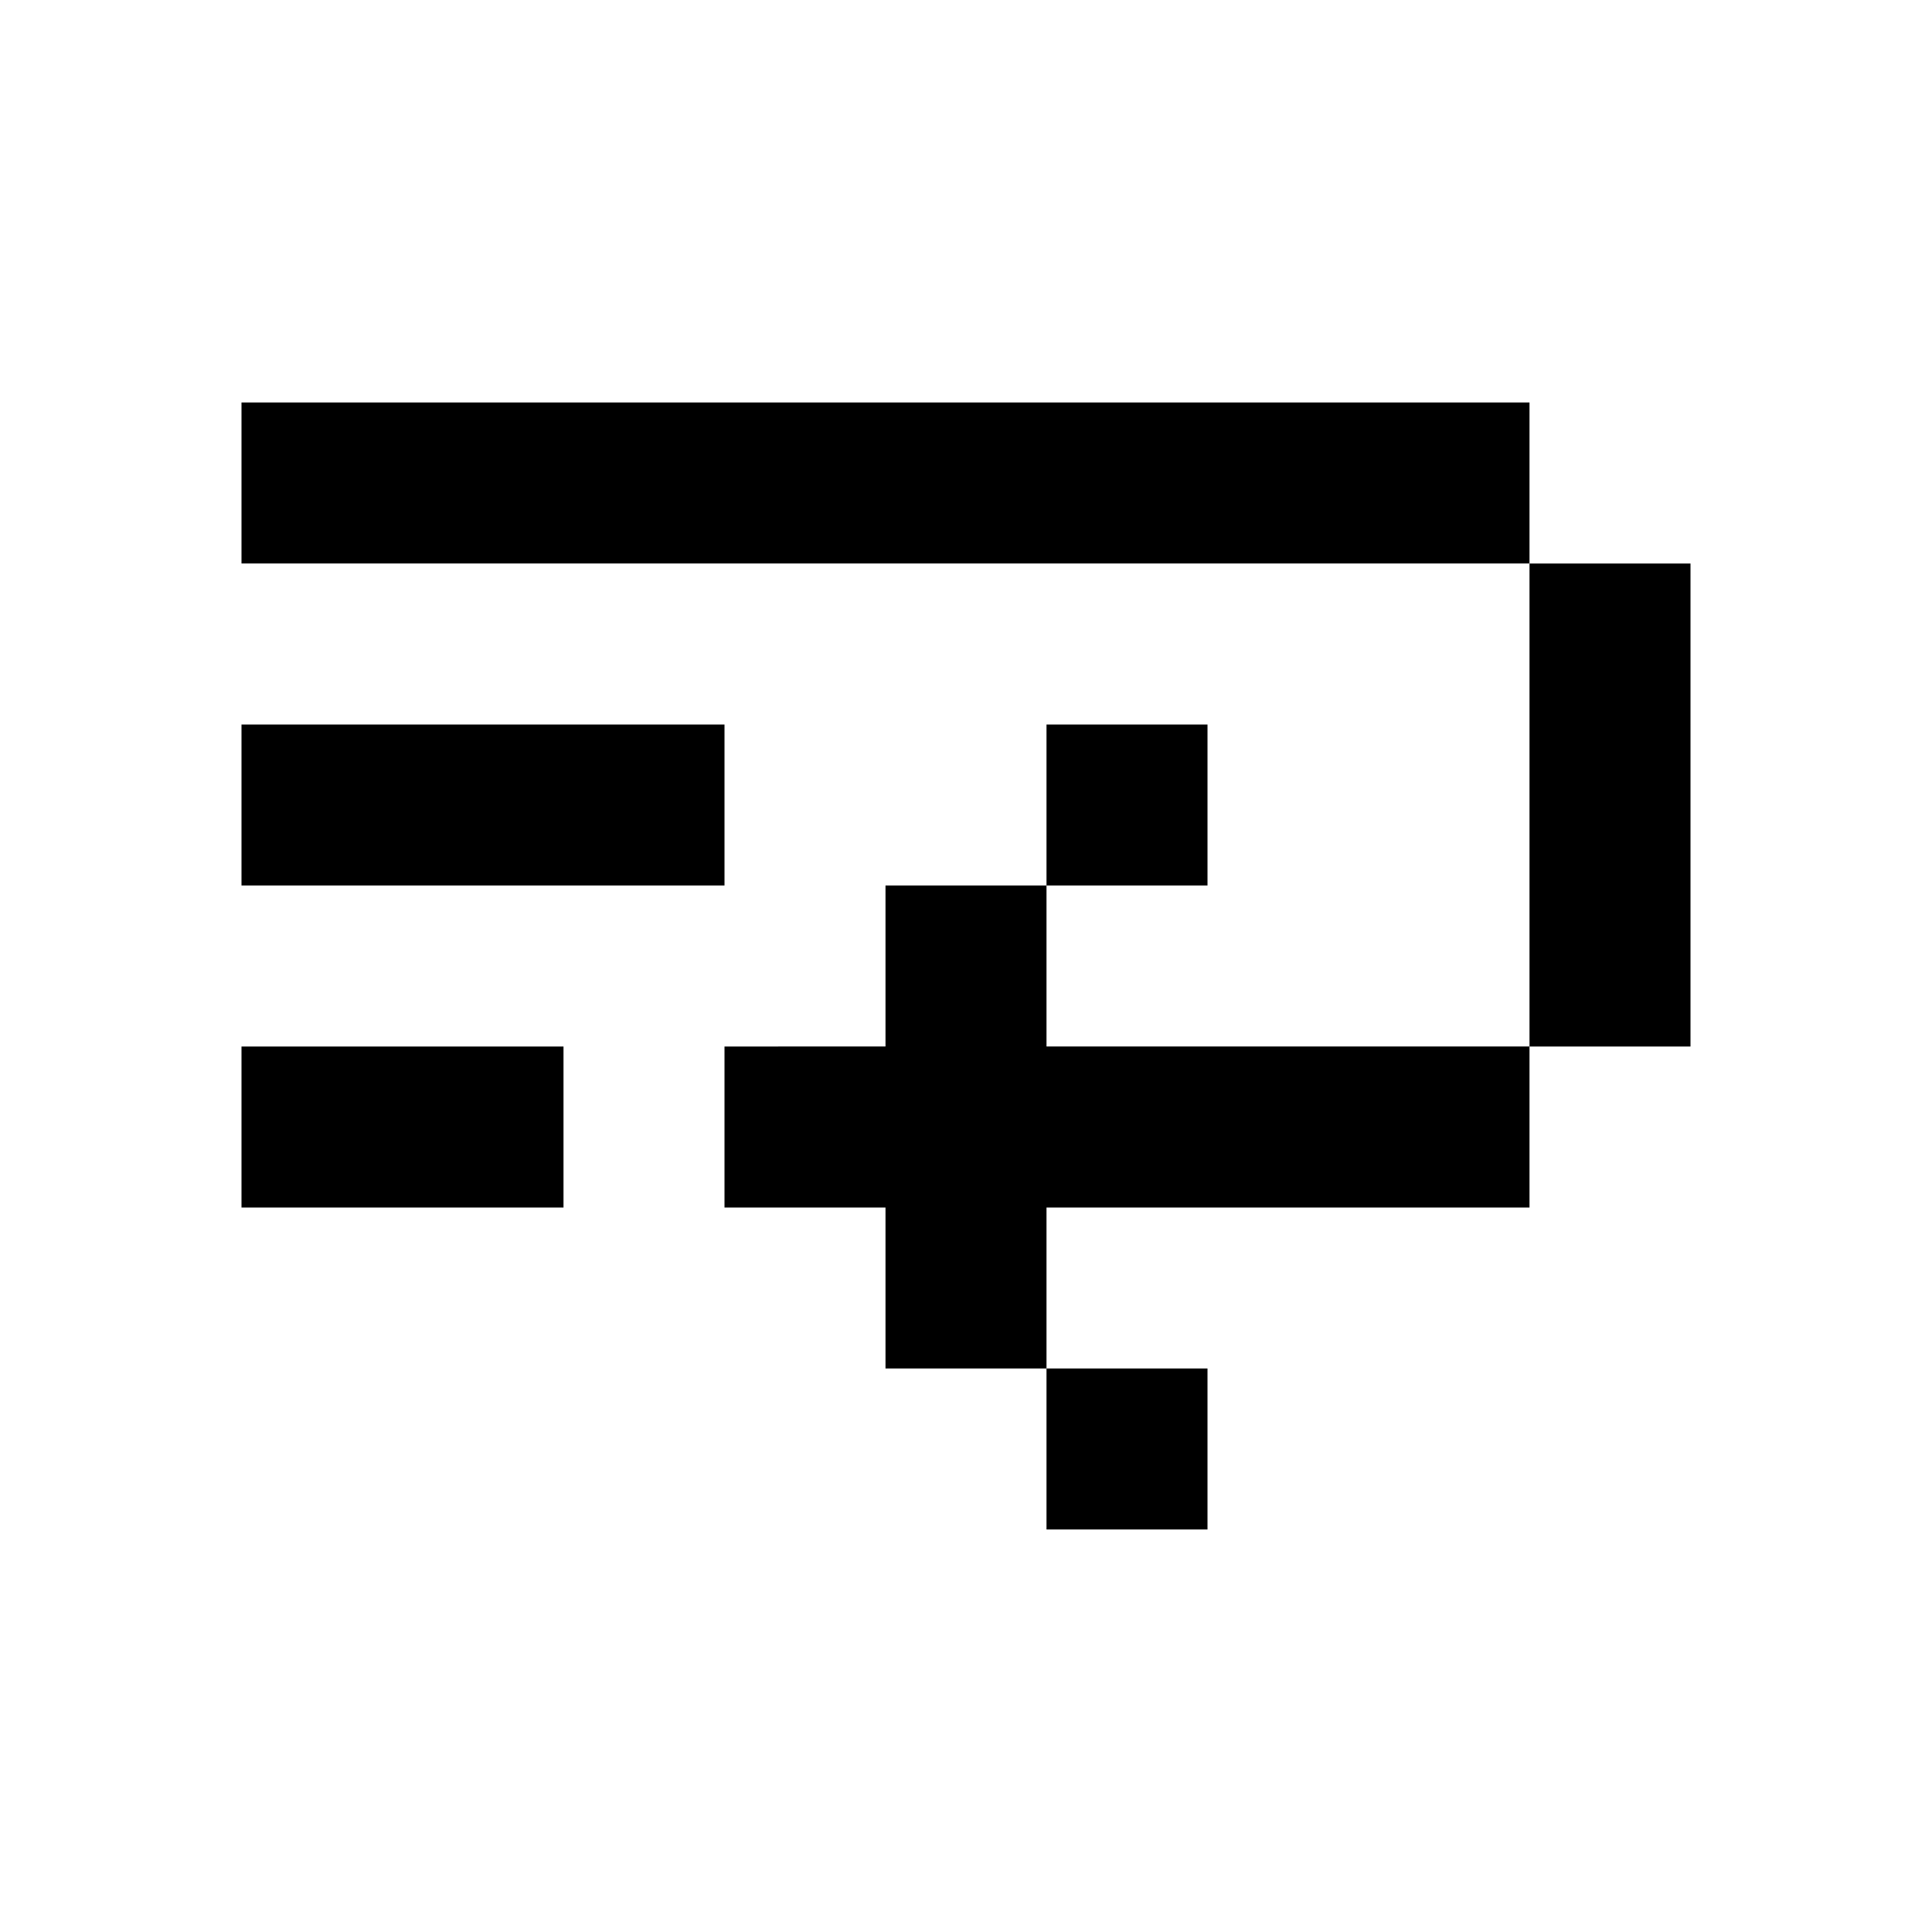 <svg fill="none" xmlns="http://www.w3.org/2000/svg" viewBox="0 0 24 24">
    <path d="M19 5H3v2h16v6h-6v-2h2V9h-2v2h-2v2H9v2h2v2h2v2h2v-2h-2v-2h6v-2h2V7h-2V5zM7 13H3v2h4v-2zM3 9h6v2H3V9z" fill="currentColor"/>
</svg>
